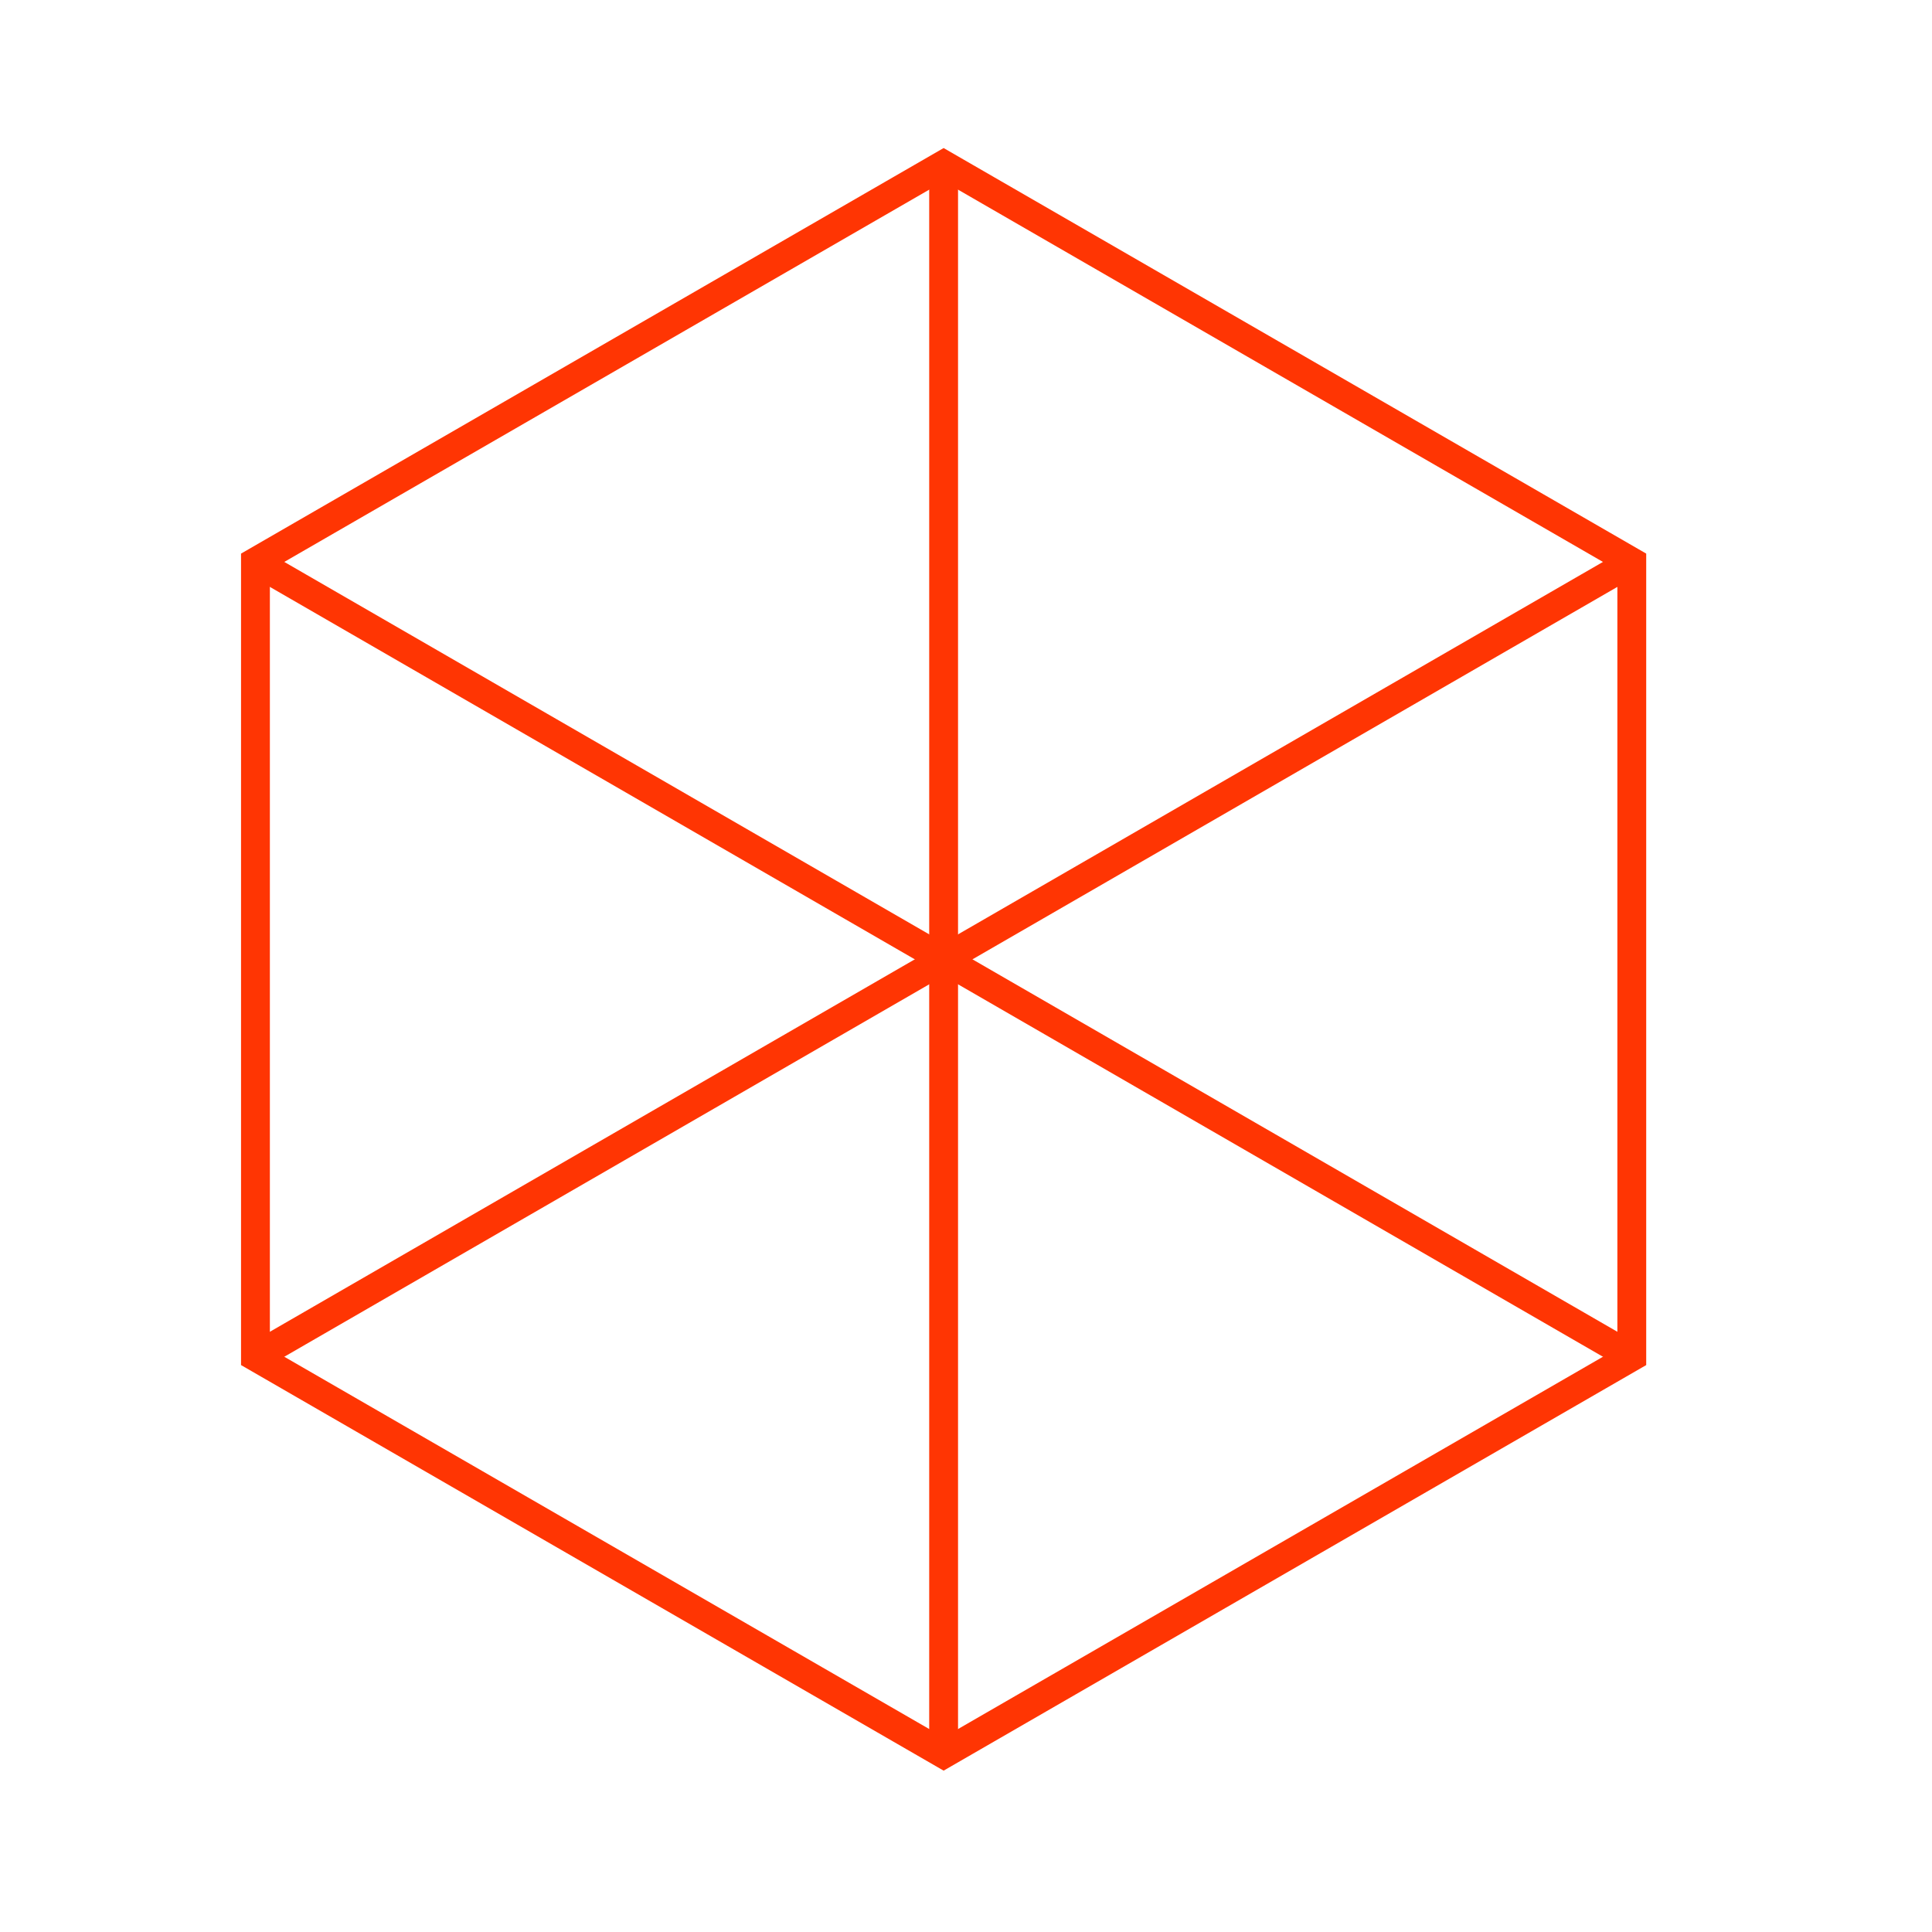 <?xml version="1.0" encoding="UTF-8"?>
<svg xmlns="http://www.w3.org/2000/svg" width="67" height="67" viewBox="0 0 67 67" fill="none">
  <path d="M56.589 47.051V19.487L32.724 5.711L8.859 19.487V47.051L32.724 60.827L56.589 47.051Z" stroke="#FF3503" stroke-miterlimit="10"></path>
  <path d="M8.859 19.487L56.589 47.051" stroke="#FF3503" stroke-miterlimit="10"></path>
  <path d="M8.859 47.051L56.589 19.487" stroke="#FF3503" stroke-miterlimit="10"></path>
  <path d="M32.724 5.711V60.827" stroke="#FF3503" stroke-miterlimit="10"></path>
</svg>
